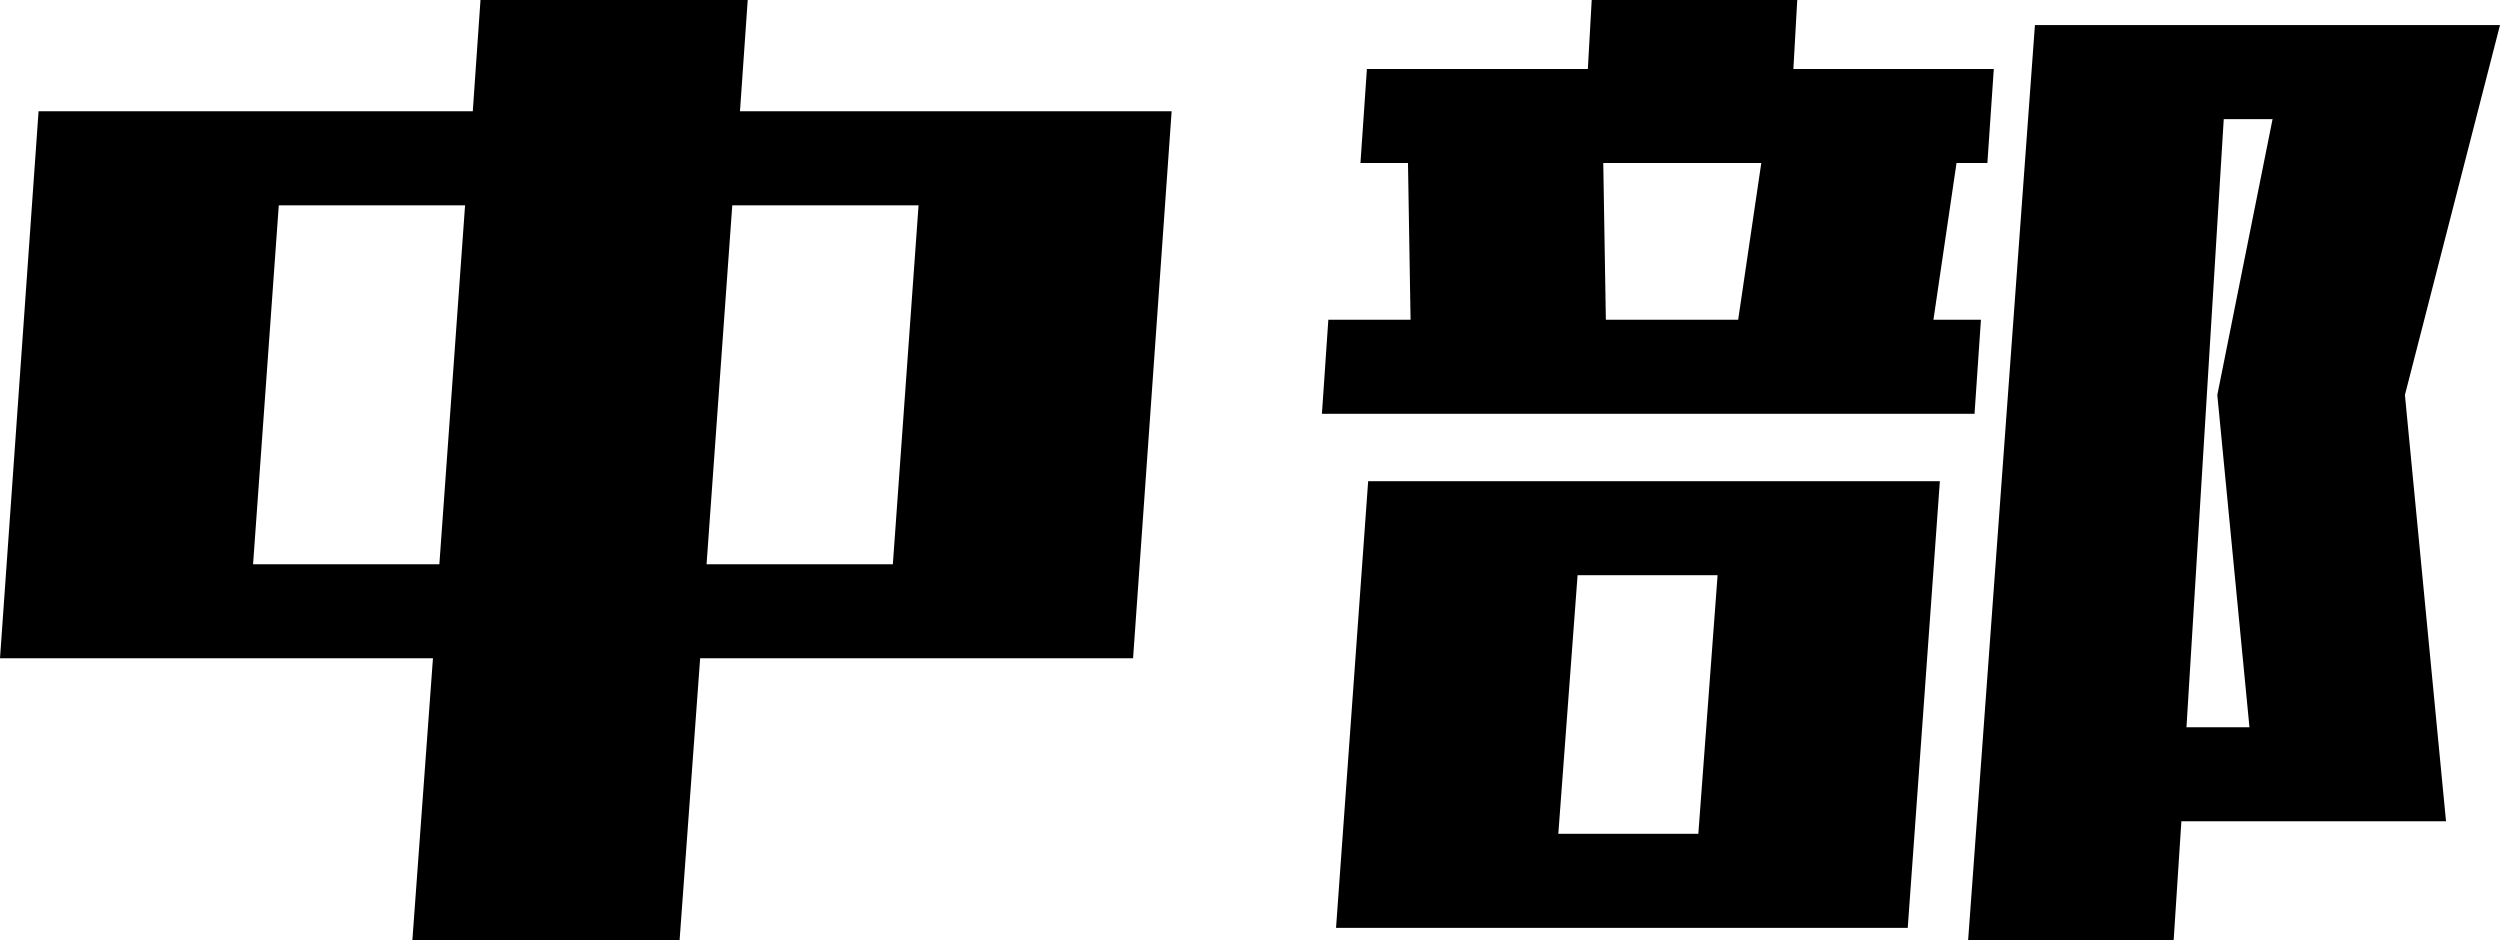 <?xml version="1.0" encoding="UTF-8"?>
<svg id="_レイヤー_2" xmlns="http://www.w3.org/2000/svg" version="1.1" viewBox="0 0 98.597 37.088">
  <!-- Generator: Adobe Illustrator 29.4.0, SVG Export Plug-In . SVG Version: 2.1.0 Build 152)  -->
  <path d="M0,25.962L1.521,4.389h17.125l.304-4.389h10.539l-.305,4.389h17.024l-1.521,21.573h-17.074l-.811,11.126h-10.539l.812-11.126H0ZM10.995,8.098l-1.014,14.155h7.347l1.014-14.155h-7.347ZM36.227,8.098h-7.347l-1.014,14.155h7.347l1.014-14.155Z"/>
  <path d="M53.655,6.429l.254-3.709h8.714l.152-2.72h8.106l-.152,2.72h7.904l-.253,3.709h-1.217l-.911,6.182h1.874l-.253,3.709h-25.738l.253-3.709h3.243l-.102-6.182h-1.875ZM52.692,36.594l1.267-17.617h22.547l-1.267,17.617h-22.547ZM61.458,32.885h5.522l.76-10.199h-5.522l-.76,10.199ZM63.231,6.429l.102,6.182h5.218l.912-6.182h-6.231ZM77.62,37.088L80.255.989h18.342l-3.75,14.588,1.621,16.813h-10.437l-.305,4.697h-8.106ZM86.233,28.682h2.483l-1.268-13.104,2.179-10.879h-1.925l-1.47,23.983Z"/>
</svg>